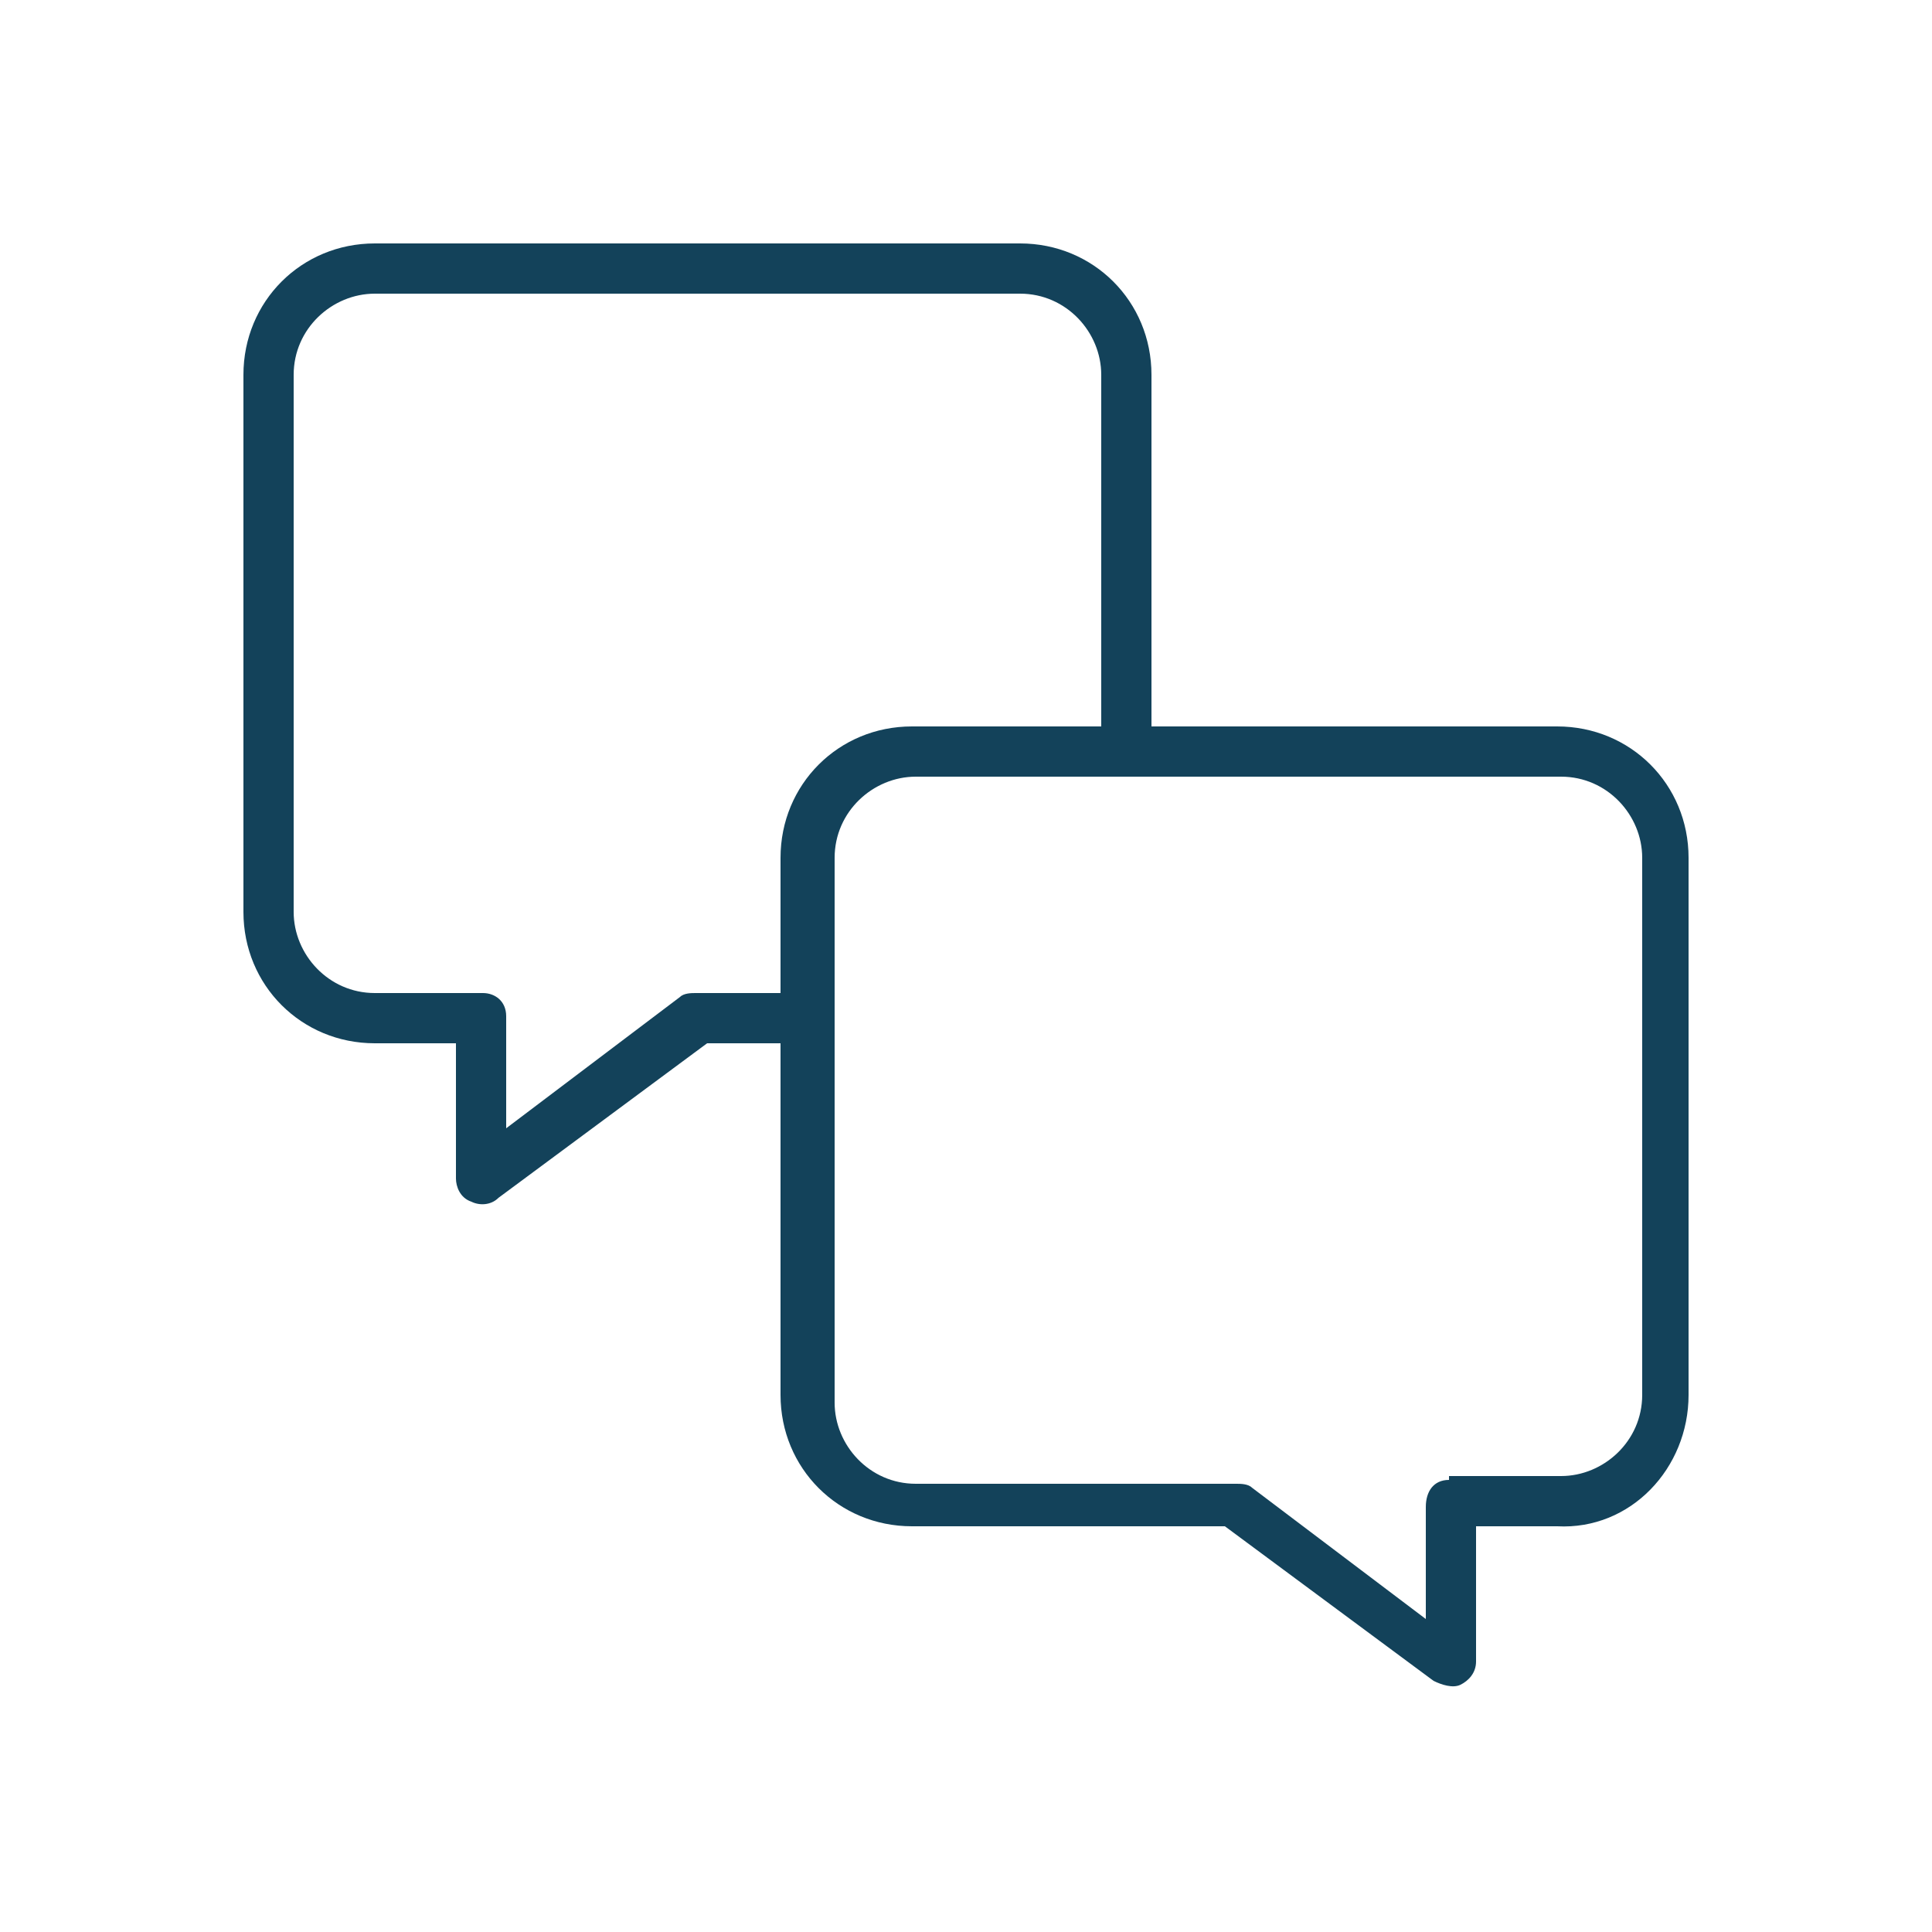 <svg xmlns="http://www.w3.org/2000/svg" xmlns:xlink="http://www.w3.org/1999/xlink" id="Line" x="0px" y="0px" viewBox="0 0 50 50" style="enable-background:new 0 0 50 50;" xml:space="preserve"><style type="text/css">	.st0{fill-rule:evenodd;clip-rule:evenodd;fill:#13425A;}</style><path class="st0" d="M43.7,36.1V22.2c0-1.9-1.5-3.4-3.4-3.4H29.8V9.7c0-1.9-1.5-3.4-3.4-3.4H9.7c-1.9,0-3.4,1.5-3.4,3.4v13.9  c0,1.9,1.5,3.4,3.4,3.4h2.1v3.5c0,0.2,0.1,0.5,0.4,0.6c0.2,0.1,0.5,0.1,0.7-0.1l5.4-4h1.9v9.1c0,1.9,1.5,3.4,3.4,3.4h8.1l5.4,4  c0.2,0.1,0.5,0.2,0.7,0.1c0.2-0.1,0.4-0.3,0.4-0.6v-3.5h2.1C42.2,39.6,43.7,38,43.7,36.1z M20.2,22.2v3.5H18c-0.1,0-0.3,0-0.4,0.1  l-4.5,3.4v-2.9c0-0.4-0.3-0.6-0.6-0.6H9.7c-1.2,0-2.1-1-2.1-2.1V9.7c0-1.2,1-2.1,2.1-2.1h16.7c1.2,0,2.1,1,2.1,2.1v9.1h-4.9  C21.7,18.8,20.2,20.3,20.2,22.2z M37.5,38.3c-0.4,0-0.6,0.3-0.6,0.7v2.9l-4.5-3.4c-0.1-0.1-0.3-0.1-0.4-0.1h-8.3  c-1.2,0-2.1-1-2.1-2.1V22.2c0-1.2,1-2.1,2.1-2.1h16.7c1.2,0,2.1,1,2.1,2.1v13.9c0,1.2-1,2.1-2.1,2.1H37.5z"></path></svg>